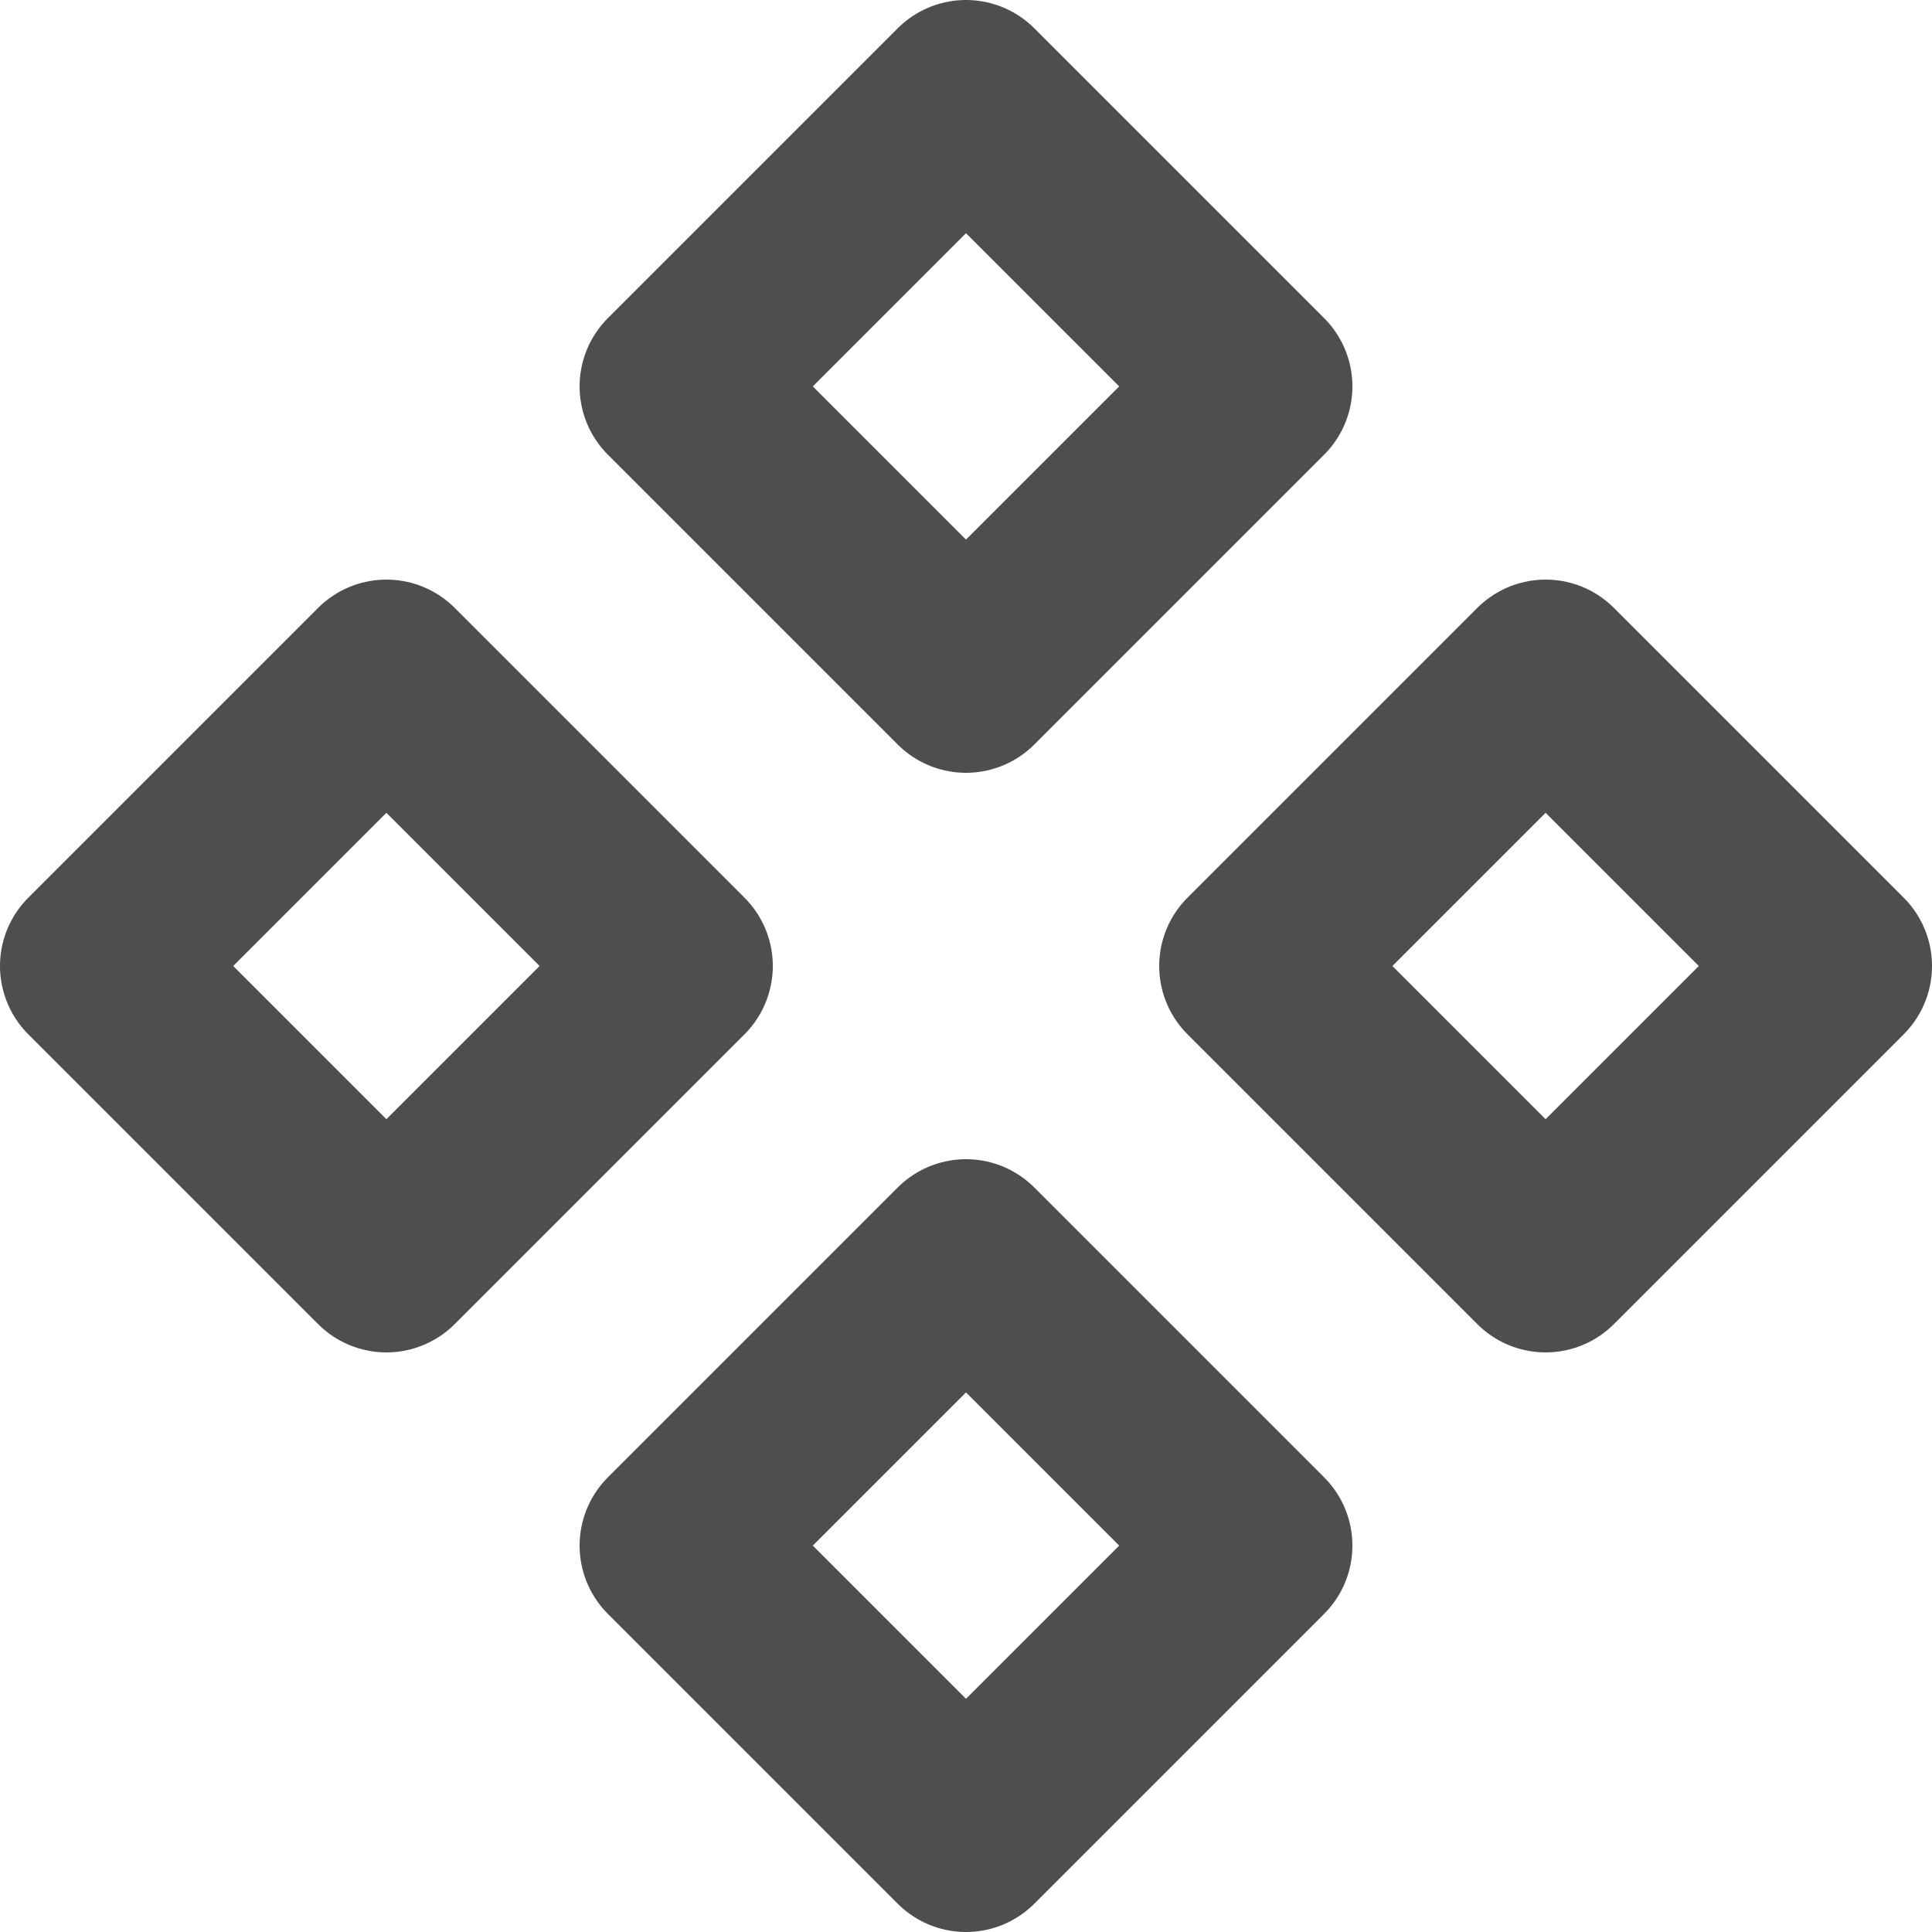 <svg width="20" height="20" viewBox="0 0 20 20" fill="none" xmlns="http://www.w3.org/2000/svg">
<path d="M1 10L4 13L7 10L4 7L1 10Z" stroke="#4E4E4E" stroke-width="2" stroke-linecap="round" stroke-linejoin="round"/>
<path d="M13 10L16 13L19 10L16 7L13 10Z" stroke="#4E4E4E" stroke-width="2" stroke-linecap="round" stroke-linejoin="round"/>
<path d="M7 4L10 7L13 4L10 1L7 4Z" stroke="#4E4E4E" stroke-width="2" stroke-linecap="round" stroke-linejoin="round"/>
<path d="M7 16L10 19L13 16L10 13L7 16Z" stroke="#4E4E4E" stroke-width="2" stroke-linecap="round" stroke-linejoin="round"/>
</svg>
